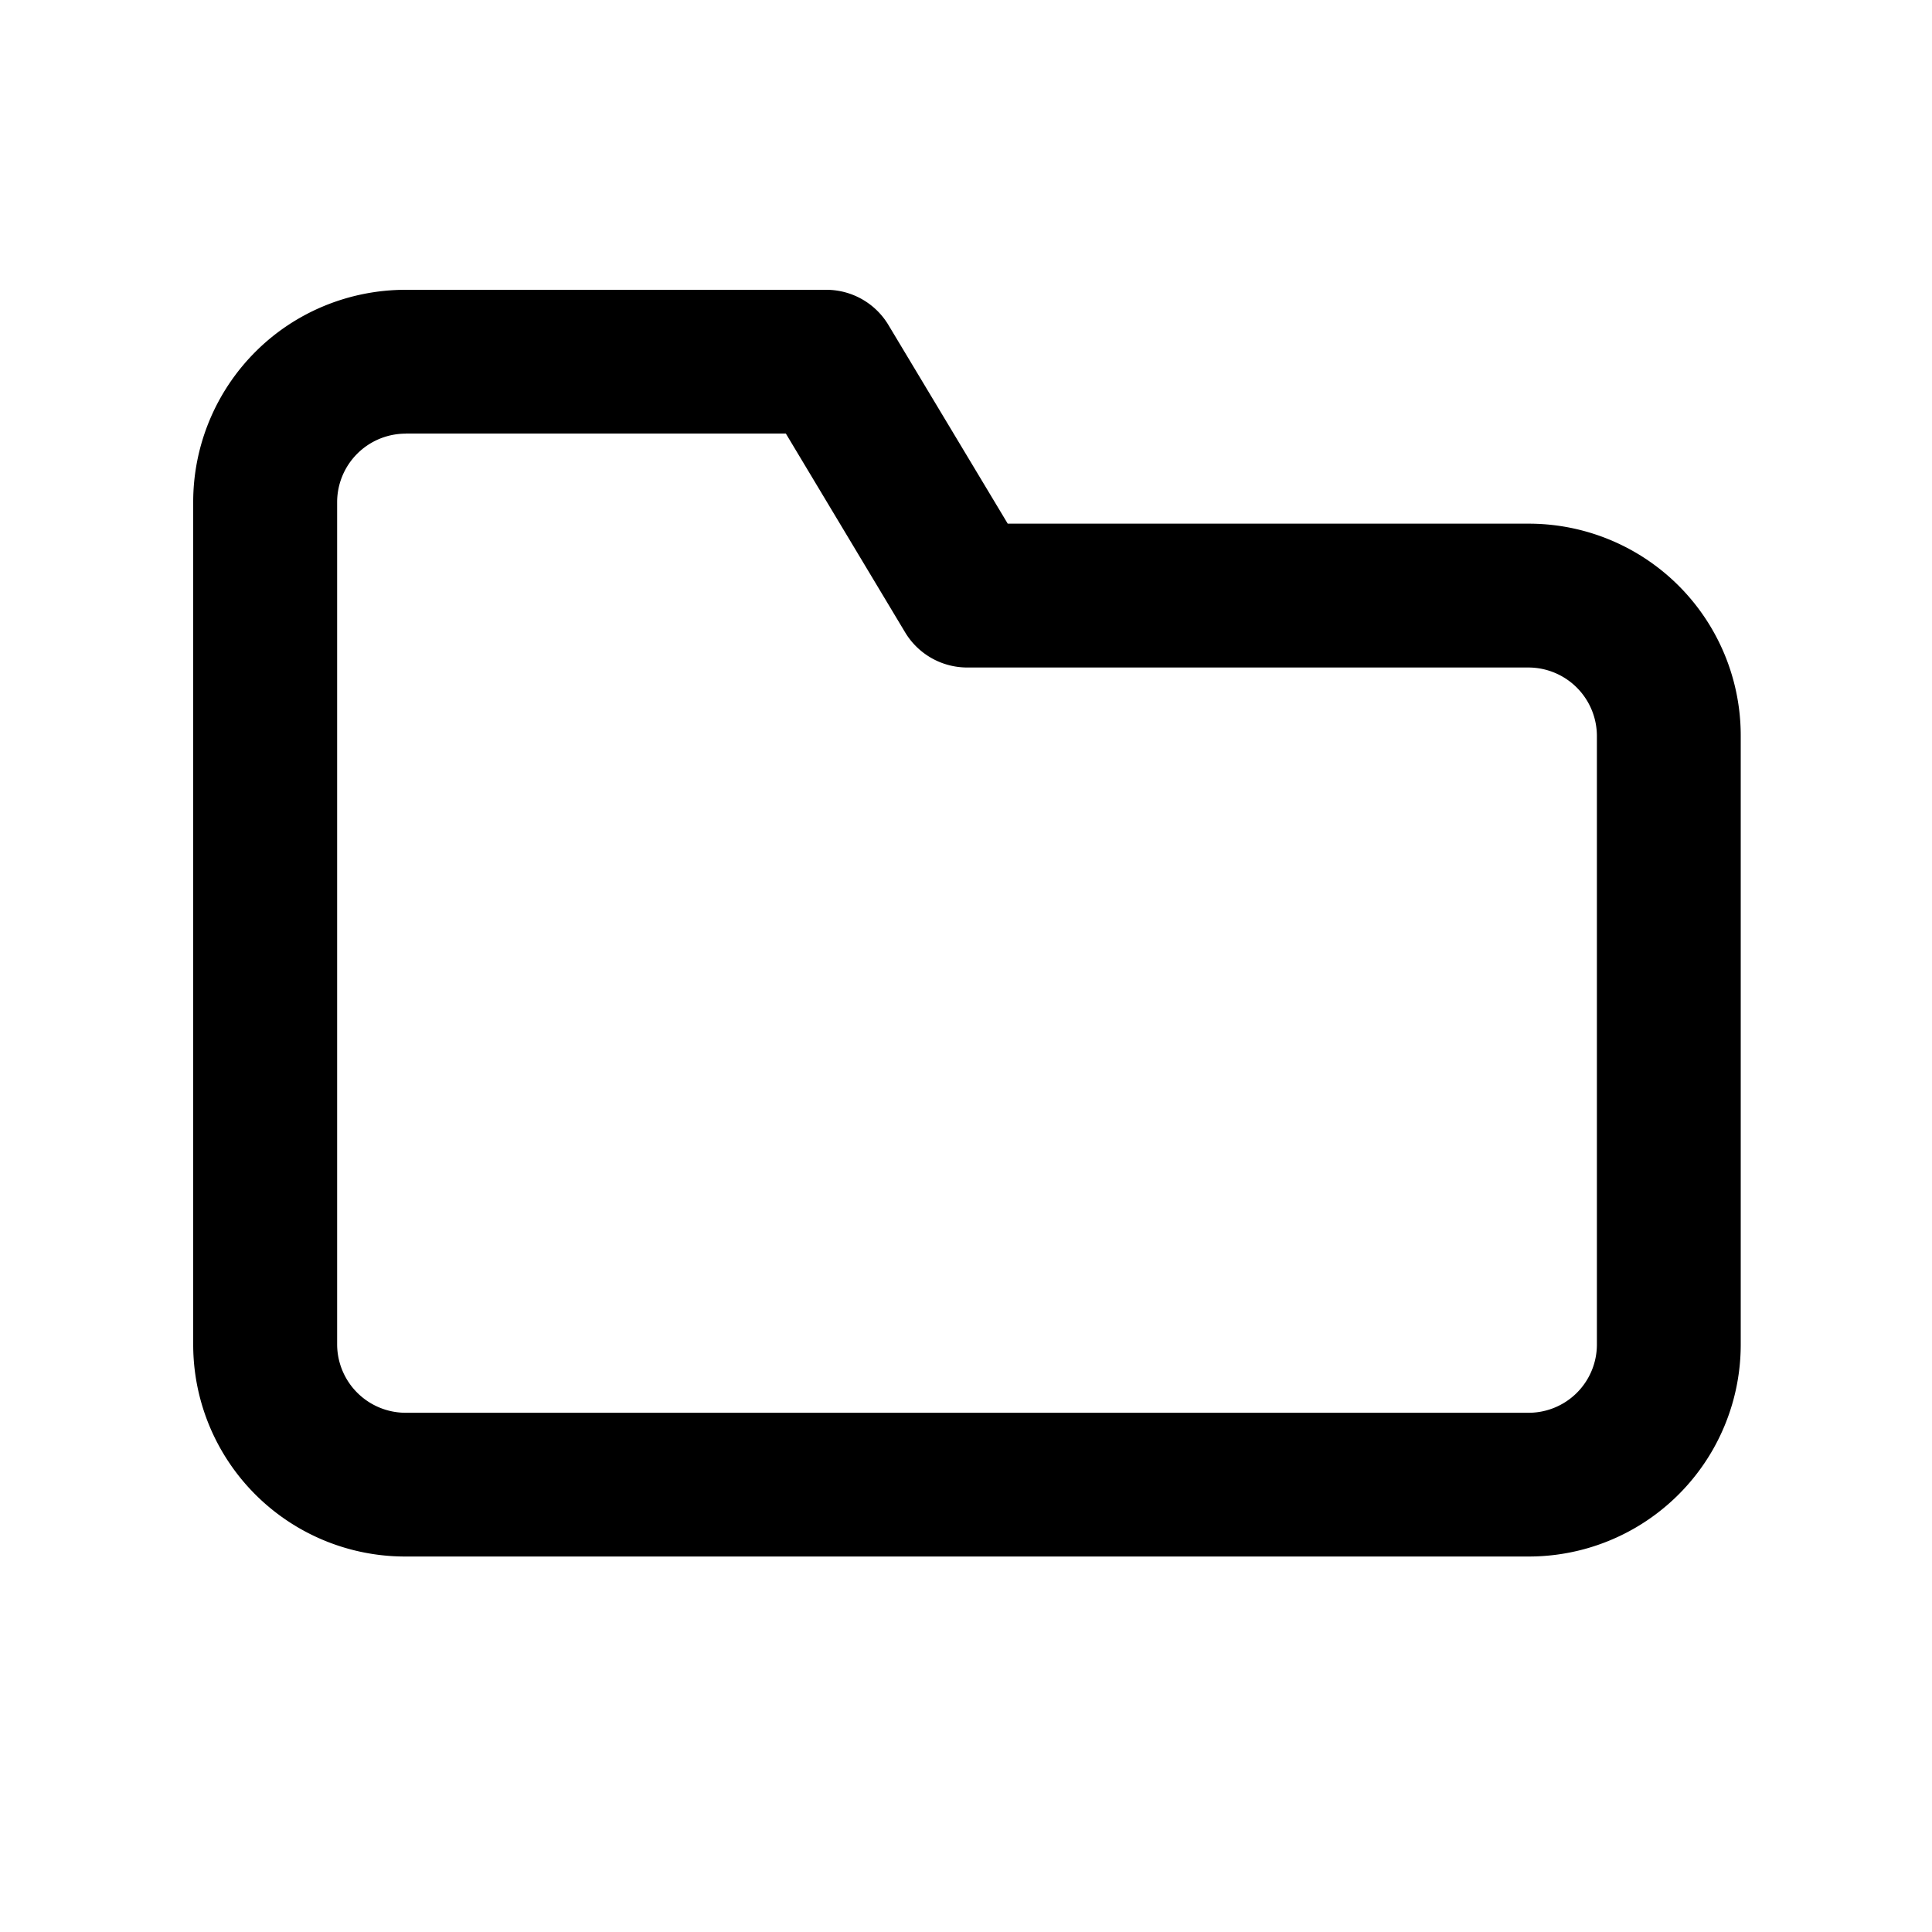 <svg xmlns="http://www.w3.org/2000/svg" viewBox="0 0 20 20"><path d="M4.2 3c-.584 0-1.145.23-1.557.643A2.2 2.2 0 0 0 2 5.199v8.719a2.194 2.194 0 0 0 2.2 2.195h11.624a2.194 2.194 0 0 0 2.196-2.195V7.621a2.194 2.194 0 0 0-2.195-2.2h-5.393l-1.237-2.06A.75.75 0 0 0 8.56 3zm0 1.488h3.935l1.236 2.06a.75.75 0 0 0 .64.362h5.813a.71.71 0 0 1 .707.71v6.298a.707.707 0 0 1-.707.707H4.2a.71.71 0 0 1-.71-.707V5.199a.71.71 0 0 1 .71-.71Z"/></svg>